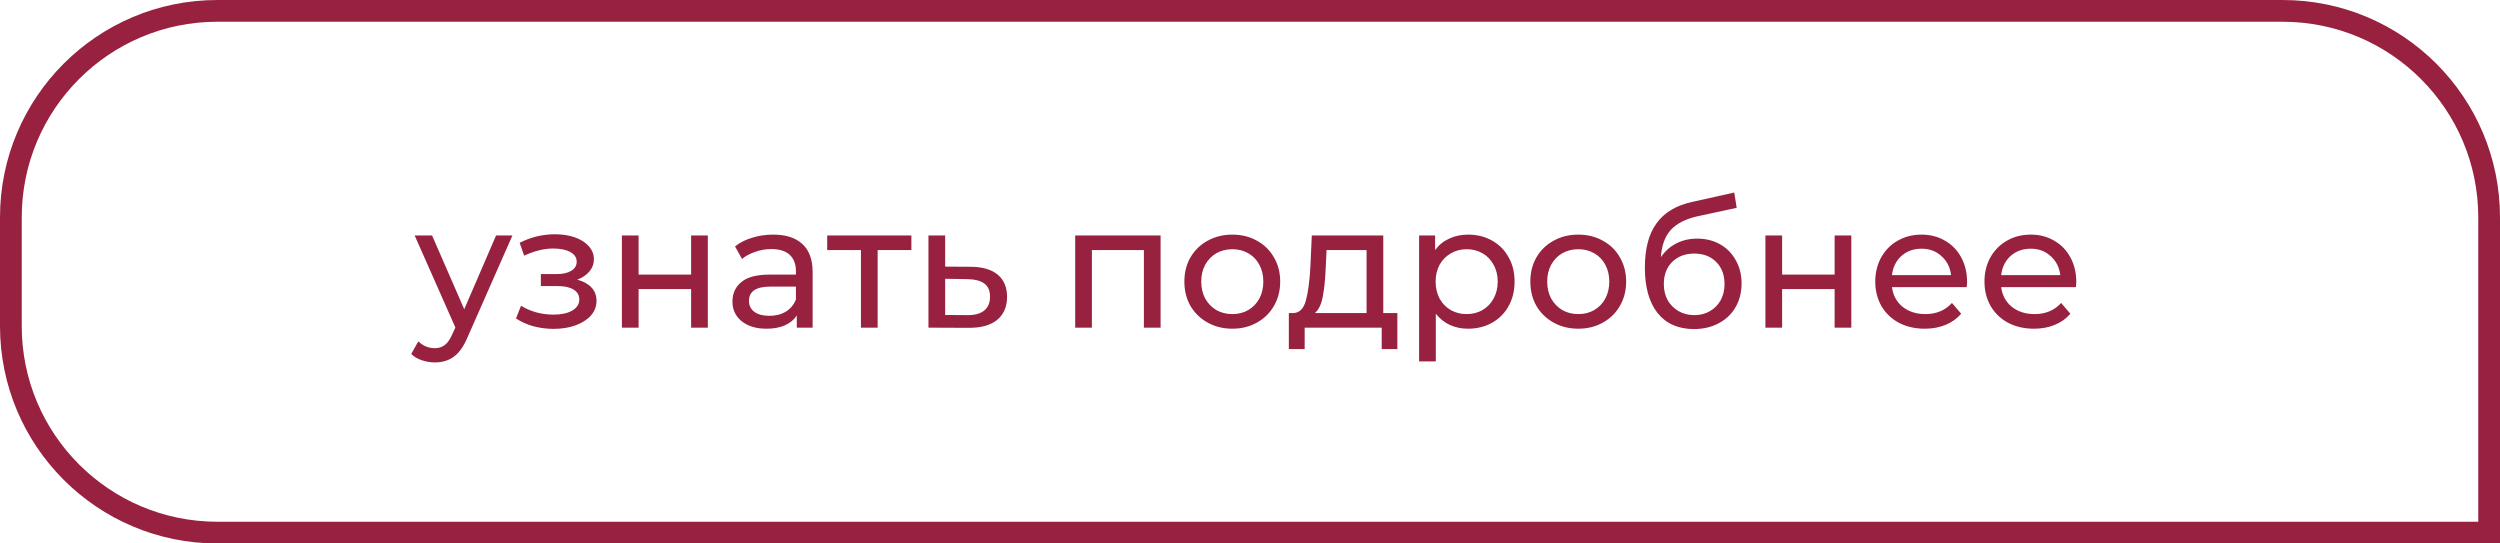 <?xml version="1.0" encoding="UTF-8"?> <svg xmlns="http://www.w3.org/2000/svg" width="230" height="50" viewBox="0 0 230 50" fill="none"> <path d="M1 20C1 9.507 9.507 1 20 1H210C220.493 1 229 9.507 229 20V49H20C9.507 49 1 40.493 1 30V20Z" stroke="#97213F" stroke-width="2"></path> <path d="M47.142 21.665L43.03 30.992C42.667 31.857 42.241 32.465 41.75 32.816C41.27 33.169 40.689 33.344 40.006 33.344C39.59 33.344 39.185 33.275 38.79 33.136C38.406 33.008 38.086 32.816 37.83 32.56L38.486 31.409C38.923 31.825 39.43 32.032 40.006 32.032C40.379 32.032 40.689 31.931 40.934 31.729C41.19 31.537 41.419 31.201 41.622 30.721L41.894 30.128L38.15 21.665H39.75L42.71 28.448L45.638 21.665H47.142ZM53.103 25.729C53.669 25.878 54.106 26.118 54.415 26.448C54.725 26.779 54.879 27.19 54.879 27.68C54.879 28.182 54.709 28.63 54.367 29.024C54.026 29.409 53.551 29.712 52.943 29.936C52.346 30.15 51.674 30.256 50.927 30.256C50.298 30.256 49.679 30.177 49.071 30.017C48.474 29.846 47.941 29.606 47.471 29.297L47.935 28.128C48.341 28.384 48.805 28.587 49.327 28.736C49.85 28.875 50.378 28.945 50.911 28.945C51.637 28.945 52.213 28.822 52.639 28.576C53.077 28.32 53.295 27.979 53.295 27.552C53.295 27.158 53.119 26.854 52.767 26.64C52.426 26.427 51.941 26.32 51.311 26.32H49.759V25.216H51.199C51.775 25.216 52.229 25.115 52.559 24.913C52.89 24.71 53.055 24.433 53.055 24.081C53.055 23.697 52.858 23.398 52.463 23.184C52.079 22.971 51.557 22.864 50.895 22.864C50.053 22.864 49.162 23.083 48.223 23.52L47.807 22.337C48.842 21.814 49.925 21.552 51.055 21.552C51.738 21.552 52.351 21.648 52.895 21.84C53.439 22.032 53.866 22.305 54.175 22.657C54.485 23.009 54.639 23.409 54.639 23.857C54.639 24.273 54.501 24.646 54.223 24.977C53.946 25.307 53.573 25.558 53.103 25.729ZM57.215 21.665H58.751V25.265H63.583V21.665H65.119V30.145H63.583V26.593H58.751V30.145H57.215V21.665ZM71.129 21.584C72.302 21.584 73.198 21.872 73.817 22.448C74.447 23.024 74.761 23.883 74.761 25.024V30.145H73.305V29.024C73.049 29.419 72.681 29.723 72.201 29.936C71.732 30.139 71.172 30.241 70.521 30.241C69.572 30.241 68.809 30.011 68.233 29.552C67.668 29.094 67.385 28.491 67.385 27.744C67.385 26.998 67.657 26.401 68.201 25.953C68.745 25.494 69.609 25.265 70.793 25.265H73.225V24.96C73.225 24.299 73.033 23.793 72.649 23.441C72.265 23.088 71.7 22.913 70.953 22.913C70.452 22.913 69.961 22.998 69.481 23.169C69.001 23.328 68.596 23.547 68.265 23.825L67.625 22.672C68.062 22.32 68.585 22.054 69.193 21.872C69.801 21.68 70.447 21.584 71.129 21.584ZM70.777 29.056C71.364 29.056 71.871 28.928 72.297 28.672C72.724 28.406 73.033 28.032 73.225 27.552V26.369H70.857C69.556 26.369 68.905 26.806 68.905 27.68C68.905 28.107 69.07 28.443 69.401 28.689C69.732 28.934 70.191 29.056 70.777 29.056ZM83.847 23.009H80.743V30.145H79.207V23.009H76.103V21.665H83.847V23.009ZM89.338 24.544C90.415 24.555 91.236 24.8 91.802 25.28C92.367 25.761 92.65 26.438 92.65 27.312C92.65 28.23 92.34 28.939 91.722 29.441C91.114 29.931 90.239 30.171 89.098 30.16L85.418 30.145V21.665H86.954V24.529L89.338 24.544ZM88.97 28.992C89.663 29.003 90.186 28.864 90.538 28.576C90.9 28.288 91.082 27.862 91.082 27.297C91.082 26.742 90.906 26.337 90.554 26.081C90.212 25.825 89.684 25.691 88.97 25.68L86.954 25.648V28.977L88.97 28.992ZM106.774 21.665V30.145H105.238V23.009H100.454V30.145H98.918V21.665H106.774ZM113.378 30.241C112.535 30.241 111.778 30.054 111.106 29.68C110.434 29.307 109.906 28.795 109.522 28.145C109.148 27.483 108.962 26.736 108.962 25.904C108.962 25.073 109.148 24.331 109.522 23.68C109.906 23.019 110.434 22.507 111.106 22.145C111.778 21.771 112.535 21.584 113.378 21.584C114.22 21.584 114.972 21.771 115.634 22.145C116.306 22.507 116.828 23.019 117.202 23.68C117.586 24.331 117.778 25.073 117.778 25.904C117.778 26.736 117.586 27.483 117.202 28.145C116.828 28.795 116.306 29.307 115.634 29.68C114.972 30.054 114.22 30.241 113.378 30.241ZM113.378 28.896C113.922 28.896 114.407 28.774 114.834 28.529C115.271 28.273 115.612 27.921 115.858 27.473C116.103 27.014 116.226 26.491 116.226 25.904C116.226 25.318 116.103 24.8 115.858 24.352C115.612 23.894 115.271 23.542 114.834 23.297C114.407 23.051 113.922 22.928 113.378 22.928C112.834 22.928 112.343 23.051 111.906 23.297C111.479 23.542 111.138 23.894 110.882 24.352C110.636 24.8 110.514 25.318 110.514 25.904C110.514 26.491 110.636 27.014 110.882 27.473C111.138 27.921 111.479 28.273 111.906 28.529C112.343 28.774 112.834 28.896 113.378 28.896ZM128.557 28.8V32.112H127.117V30.145H120.029V32.112H118.573V28.8H119.021C119.565 28.768 119.939 28.384 120.141 27.648C120.344 26.913 120.483 25.872 120.557 24.529L120.685 21.665H127.261V28.8H128.557ZM121.965 24.64C121.923 25.707 121.832 26.593 121.693 27.297C121.565 27.99 121.325 28.491 120.973 28.8H125.725V23.009H122.045L121.965 24.64ZM135.054 21.584C135.876 21.584 136.612 21.766 137.262 22.128C137.913 22.491 138.42 22.998 138.782 23.648C139.156 24.299 139.342 25.051 139.342 25.904C139.342 26.758 139.156 27.515 138.782 28.177C138.42 28.827 137.913 29.334 137.262 29.697C136.612 30.059 135.876 30.241 135.054 30.241C134.446 30.241 133.886 30.123 133.374 29.889C132.873 29.654 132.446 29.312 132.094 28.864V33.248H130.558V21.665H132.03V23.009C132.372 22.539 132.804 22.187 133.326 21.953C133.849 21.707 134.425 21.584 135.054 21.584ZM134.926 28.896C135.47 28.896 135.956 28.774 136.382 28.529C136.82 28.273 137.161 27.921 137.406 27.473C137.662 27.014 137.79 26.491 137.79 25.904C137.79 25.318 137.662 24.8 137.406 24.352C137.161 23.894 136.82 23.542 136.382 23.297C135.956 23.051 135.47 22.928 134.926 22.928C134.393 22.928 133.908 23.056 133.47 23.312C133.044 23.558 132.702 23.904 132.446 24.352C132.201 24.8 132.078 25.318 132.078 25.904C132.078 26.491 132.201 27.014 132.446 27.473C132.692 27.921 133.033 28.273 133.47 28.529C133.908 28.774 134.393 28.896 134.926 28.896ZM145.206 30.241C144.363 30.241 143.606 30.054 142.934 29.68C142.262 29.307 141.734 28.795 141.35 28.145C140.977 27.483 140.79 26.736 140.79 25.904C140.79 25.073 140.977 24.331 141.35 23.68C141.734 23.019 142.262 22.507 142.934 22.145C143.606 21.771 144.363 21.584 145.206 21.584C146.049 21.584 146.801 21.771 147.462 22.145C148.134 22.507 148.657 23.019 149.03 23.68C149.414 24.331 149.606 25.073 149.606 25.904C149.606 26.736 149.414 27.483 149.03 28.145C148.657 28.795 148.134 29.307 147.462 29.68C146.801 30.054 146.049 30.241 145.206 30.241ZM145.206 28.896C145.75 28.896 146.235 28.774 146.662 28.529C147.099 28.273 147.441 27.921 147.686 27.473C147.931 27.014 148.054 26.491 148.054 25.904C148.054 25.318 147.931 24.8 147.686 24.352C147.441 23.894 147.099 23.542 146.662 23.297C146.235 23.051 145.75 22.928 145.206 22.928C144.662 22.928 144.171 23.051 143.734 23.297C143.307 23.542 142.966 23.894 142.71 24.352C142.465 24.8 142.342 25.318 142.342 25.904C142.342 26.491 142.465 27.014 142.71 27.473C142.966 27.921 143.307 28.273 143.734 28.529C144.171 28.774 144.662 28.896 145.206 28.896ZM156.144 21.953C156.933 21.953 157.637 22.128 158.256 22.48C158.875 22.832 159.355 23.323 159.696 23.953C160.048 24.571 160.224 25.28 160.224 26.081C160.224 26.902 160.037 27.633 159.664 28.273C159.301 28.902 158.784 29.392 158.112 29.744C157.451 30.096 156.693 30.273 155.84 30.273C154.4 30.273 153.285 29.782 152.496 28.8C151.717 27.808 151.328 26.416 151.328 24.625C151.328 22.886 151.685 21.526 152.4 20.544C153.115 19.552 154.208 18.896 155.68 18.576L159.552 17.712L159.776 19.12L156.208 19.889C155.099 20.134 154.272 20.55 153.728 21.137C153.184 21.723 152.875 22.566 152.8 23.665C153.163 23.12 153.632 22.699 154.208 22.401C154.784 22.102 155.429 21.953 156.144 21.953ZM155.872 28.992C156.416 28.992 156.896 28.87 157.312 28.625C157.739 28.379 158.069 28.043 158.304 27.616C158.539 27.179 158.656 26.683 158.656 26.128C158.656 25.286 158.4 24.608 157.888 24.096C157.376 23.584 156.704 23.328 155.872 23.328C155.04 23.328 154.363 23.584 153.84 24.096C153.328 24.608 153.072 25.286 153.072 26.128C153.072 26.683 153.189 27.179 153.424 27.616C153.669 28.043 154.005 28.379 154.432 28.625C154.859 28.87 155.339 28.992 155.872 28.992ZM162.418 21.665H163.954V25.265H168.786V21.665H170.322V30.145H168.786V26.593H163.954V30.145H162.418V21.665ZM180.972 25.953C180.972 26.07 180.962 26.224 180.94 26.416H174.06C174.156 27.163 174.482 27.766 175.036 28.224C175.602 28.672 176.3 28.896 177.132 28.896C178.146 28.896 178.962 28.555 179.58 27.872L180.428 28.864C180.044 29.312 179.564 29.654 178.988 29.889C178.423 30.123 177.788 30.241 177.084 30.241C176.188 30.241 175.394 30.059 174.7 29.697C174.007 29.323 173.468 28.806 173.084 28.145C172.711 27.483 172.524 26.736 172.524 25.904C172.524 25.083 172.706 24.342 173.068 23.68C173.442 23.019 173.948 22.507 174.588 22.145C175.239 21.771 175.97 21.584 176.78 21.584C177.591 21.584 178.311 21.771 178.94 22.145C179.58 22.507 180.076 23.019 180.428 23.68C180.791 24.342 180.972 25.099 180.972 25.953ZM176.78 22.881C176.044 22.881 175.426 23.105 174.924 23.552C174.434 24 174.146 24.587 174.06 25.312H179.5C179.415 24.598 179.122 24.017 178.62 23.569C178.13 23.11 177.516 22.881 176.78 22.881ZM191.019 25.953C191.019 26.07 191.009 26.224 190.987 26.416H184.107C184.203 27.163 184.529 27.766 185.083 28.224C185.649 28.672 186.347 28.896 187.179 28.896C188.193 28.896 189.009 28.555 189.627 27.872L190.475 28.864C190.091 29.312 189.611 29.654 189.035 29.889C188.47 30.123 187.835 30.241 187.131 30.241C186.235 30.241 185.441 30.059 184.747 29.697C184.054 29.323 183.515 28.806 183.131 28.145C182.758 27.483 182.571 26.736 182.571 25.904C182.571 25.083 182.753 24.342 183.115 23.68C183.489 23.019 183.995 22.507 184.635 22.145C185.286 21.771 186.017 21.584 186.827 21.584C187.638 21.584 188.358 21.771 188.987 22.145C189.627 22.507 190.123 23.019 190.475 23.68C190.838 24.342 191.019 25.099 191.019 25.953ZM186.827 22.881C186.091 22.881 185.473 23.105 184.971 23.552C184.481 24 184.193 24.587 184.107 25.312H189.547C189.462 24.598 189.169 24.017 188.667 23.569C188.177 23.11 187.563 22.881 186.827 22.881Z" fill="#97213F"></path> </svg> 
